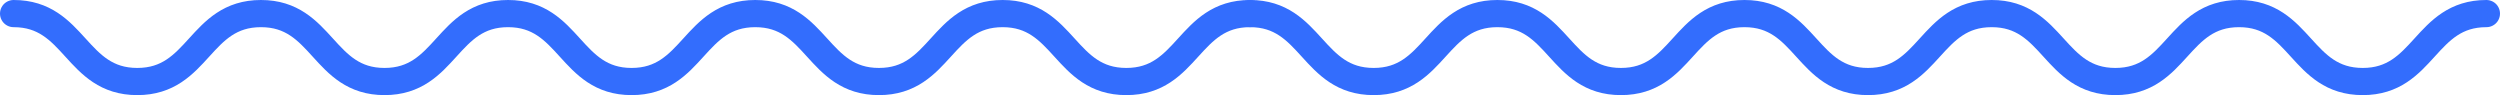 <?xml version="1.0" encoding="UTF-8"?> <svg xmlns="http://www.w3.org/2000/svg" width="368" height="14" viewBox="0 0 368 14" fill="none"><path d="M2 2C11.103 2 11.103 12 20.206 12C29.31 12 29.31 2 38.413 2C47.516 2 47.516 12 56.598 12C65.701 12 65.701 2 74.783 2C83.886 2 83.886 12 92.968 12C102.071 12 102.071 2 111.174 2C120.278 2 120.278 12 129.381 12C138.484 12 138.484 2 147.587 2C156.69 2 156.69 12 165.794 12C174.897 12 174.897 2 184 2" stroke="#336DFD" stroke-width="4" stroke-miterlimit="10" stroke-linecap="round"></path><path d="M184 2C193.103 2 193.103 12 202.206 12C211.31 12 211.31 2 220.413 2C229.516 2 229.516 12 238.598 12C247.701 12 247.701 2 256.783 2C265.886 2 265.886 12 274.968 12C284.071 12 284.071 2 293.174 2C302.278 2 302.278 12 311.381 12C320.484 12 320.484 2 329.587 2C338.69 2 338.69 12 347.794 12C356.897 12 356.897 2 366 2" stroke="#336DFD" stroke-width="4" stroke-miterlimit="10" stroke-linecap="round"></path></svg> 